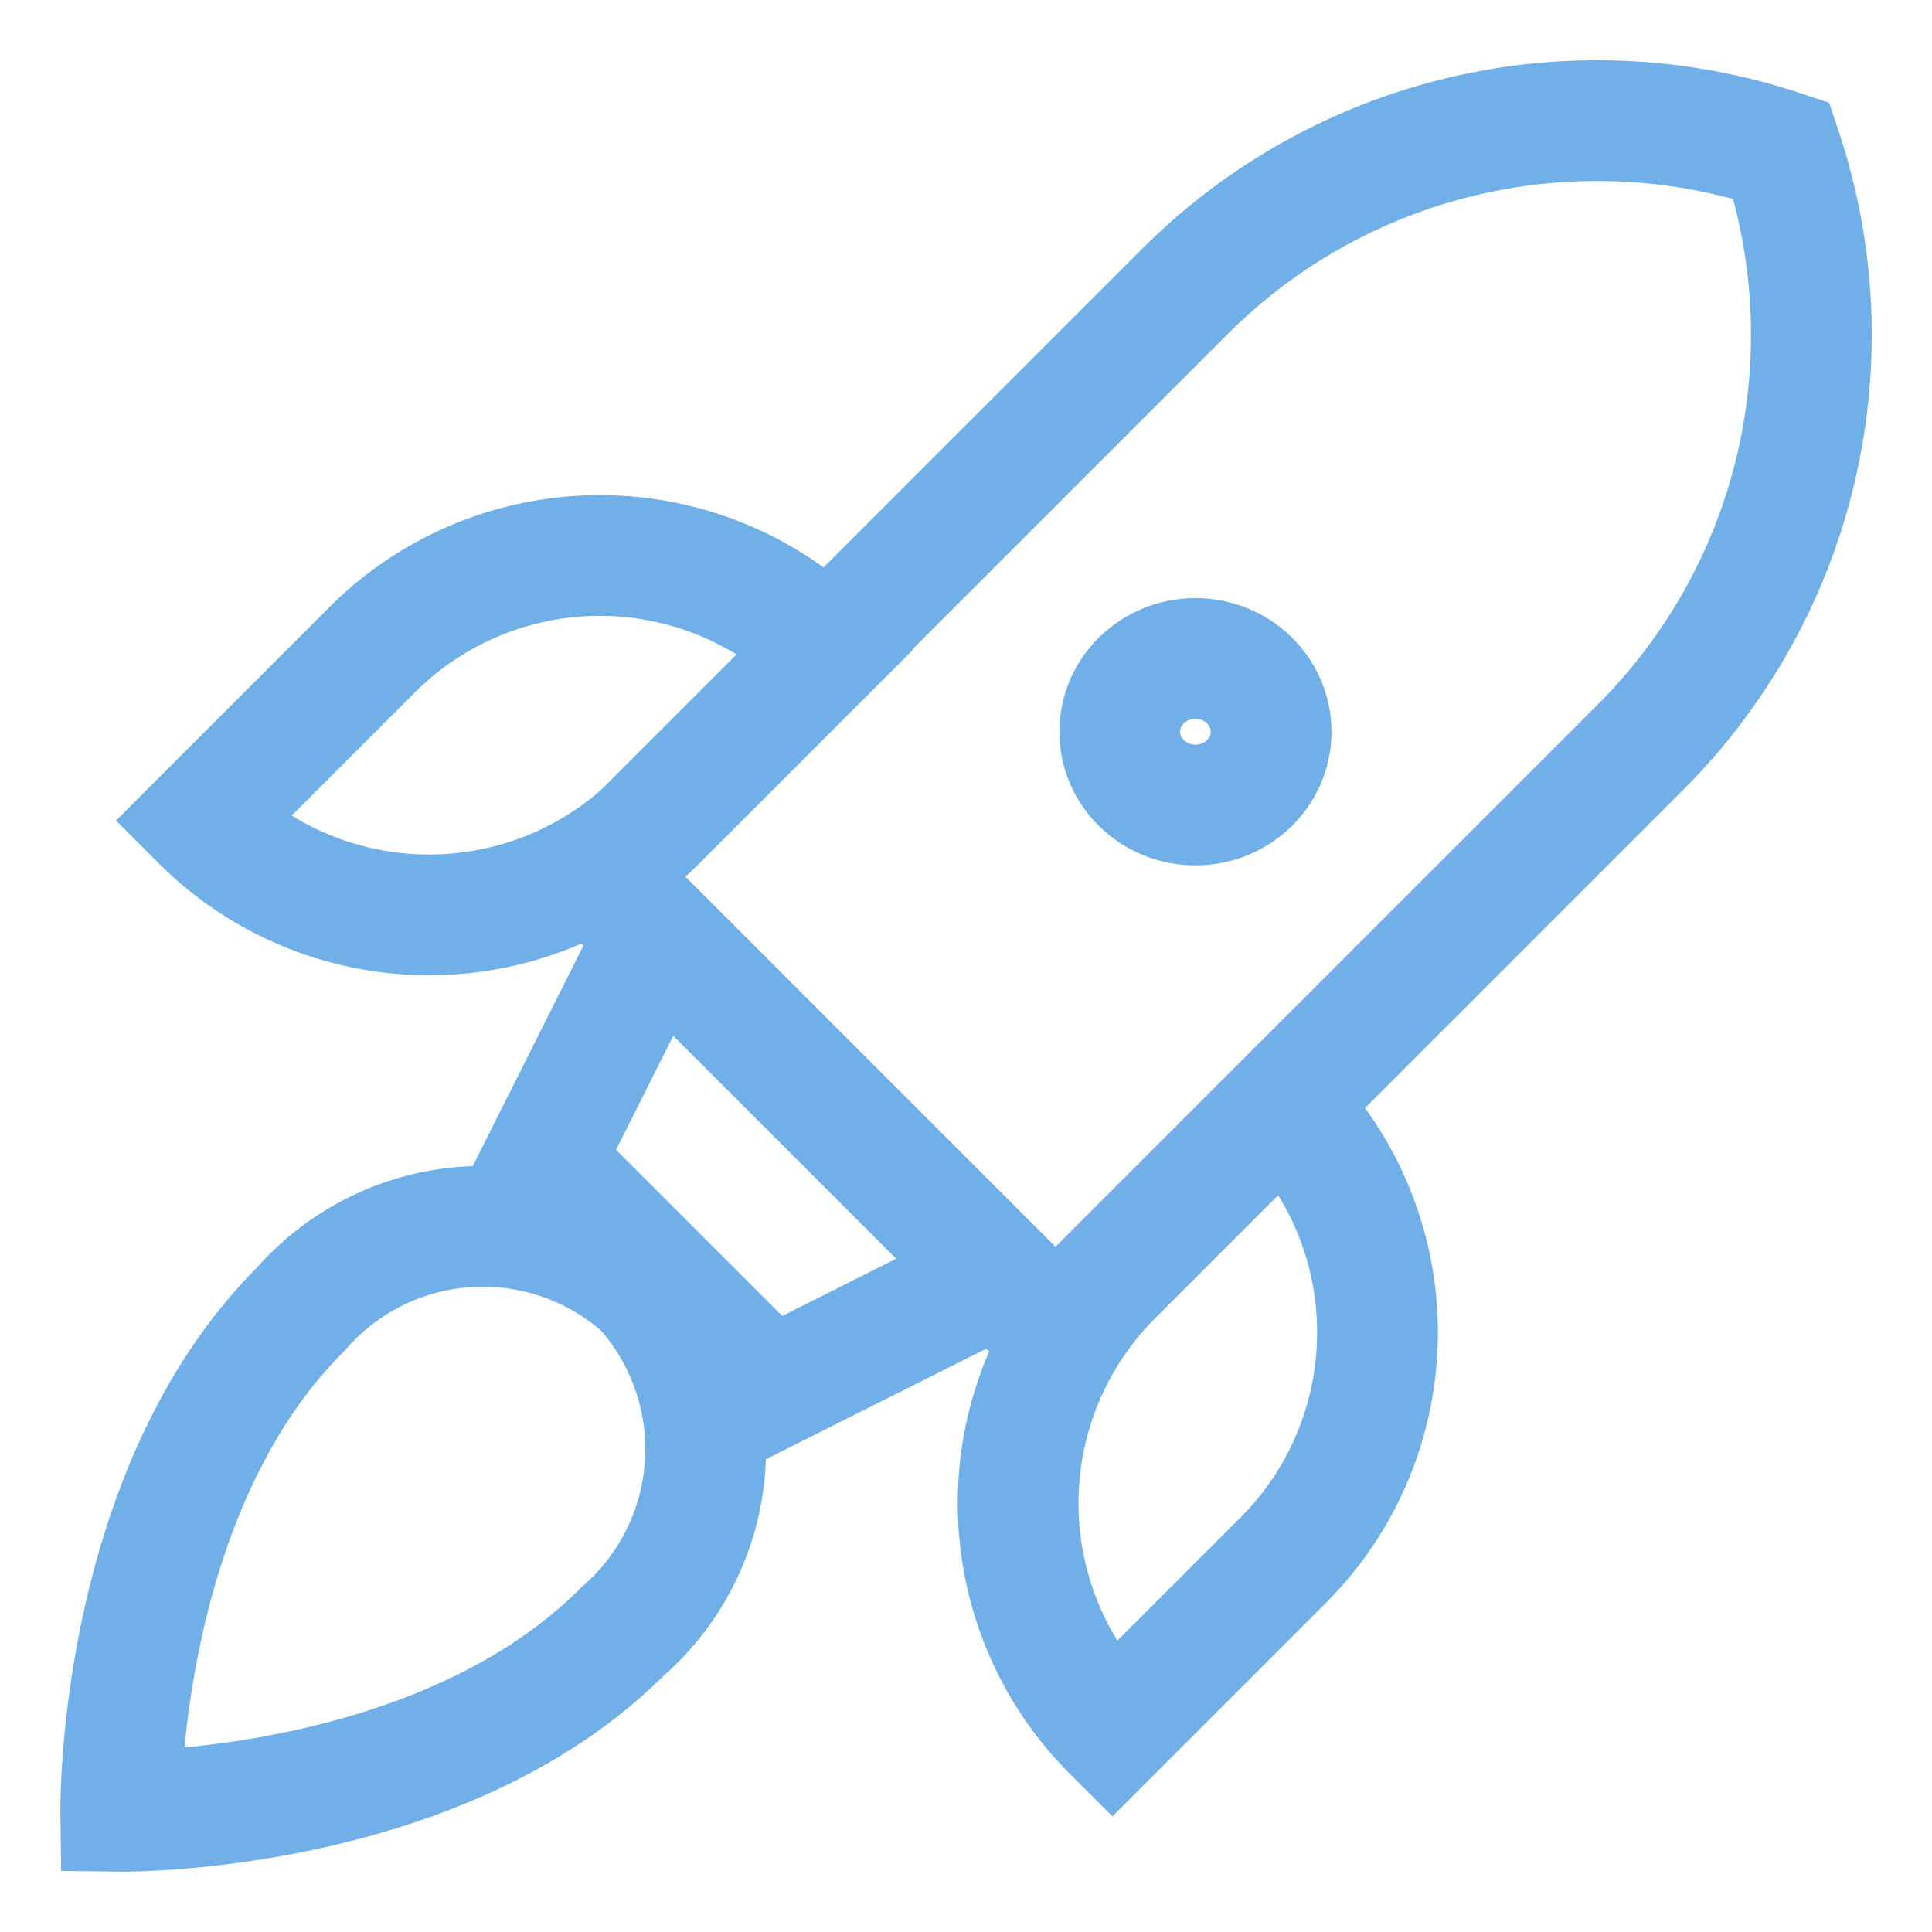 <svg id="Layer_1" data-name="Layer 1" xmlns="http://www.w3.org/2000/svg" viewBox="0 0 24 24" stroke-width="1.5" width="24" height="24" color="#70afe7"><defs><style>.cls-637b87aff95e86b59c57a1a8-1{fill:none;stroke:currentColor;stroke-miterlimit:10;}</style></defs><path class="cls-637b87aff95e86b59c57a1a8-1" d="M13.11,16.55,7.45,10.89l7.27-7.27a7.24,7.24,0,0,1,7.41-1.75h0a7.24,7.24,0,0,1-1.75,7.41Z"></path><ellipse class="cls-637b87aff95e86b59c57a1a8-1" cx="14.85" cy="9.09" rx="0.94" ry="0.91"></ellipse><polygon class="cls-637b87aff95e86b59c57a1a8-1" points="9.57 17.26 6.74 14.43 8.16 11.6 12.4 15.84 9.57 17.26"></polygon><path class="cls-637b87aff95e86b59c57a1a8-1" d="M12.88,14.11h0a4,4,0,0,1,4,4v3a0,0,0,0,1,0,0h0a4,4,0,0,1-4-4v-3A0,0,0,0,1,12.88,14.11Z" transform="translate(16.81 -5.36) rotate(45)"></path><path class="cls-637b87aff95e86b59c57a1a8-1" d="M8.39,5.62h0a0,0,0,0,1,0,0v3a4,4,0,0,1-4,4h0a0,0,0,0,1,0,0v-3a4,4,0,0,1,4-4Z" transform="translate(4.46 20.1) rotate(-135)"></path><path class="cls-637b87aff95e86b59c57a1a8-1" d="M3.73,16.27A3,3,0,0,1,8,16a3,3,0,0,1-.27,4.27C5.45,22.55,1.5,22.5,1.5,22.5S1.45,18.55,3.73,16.27Z"></path></svg>